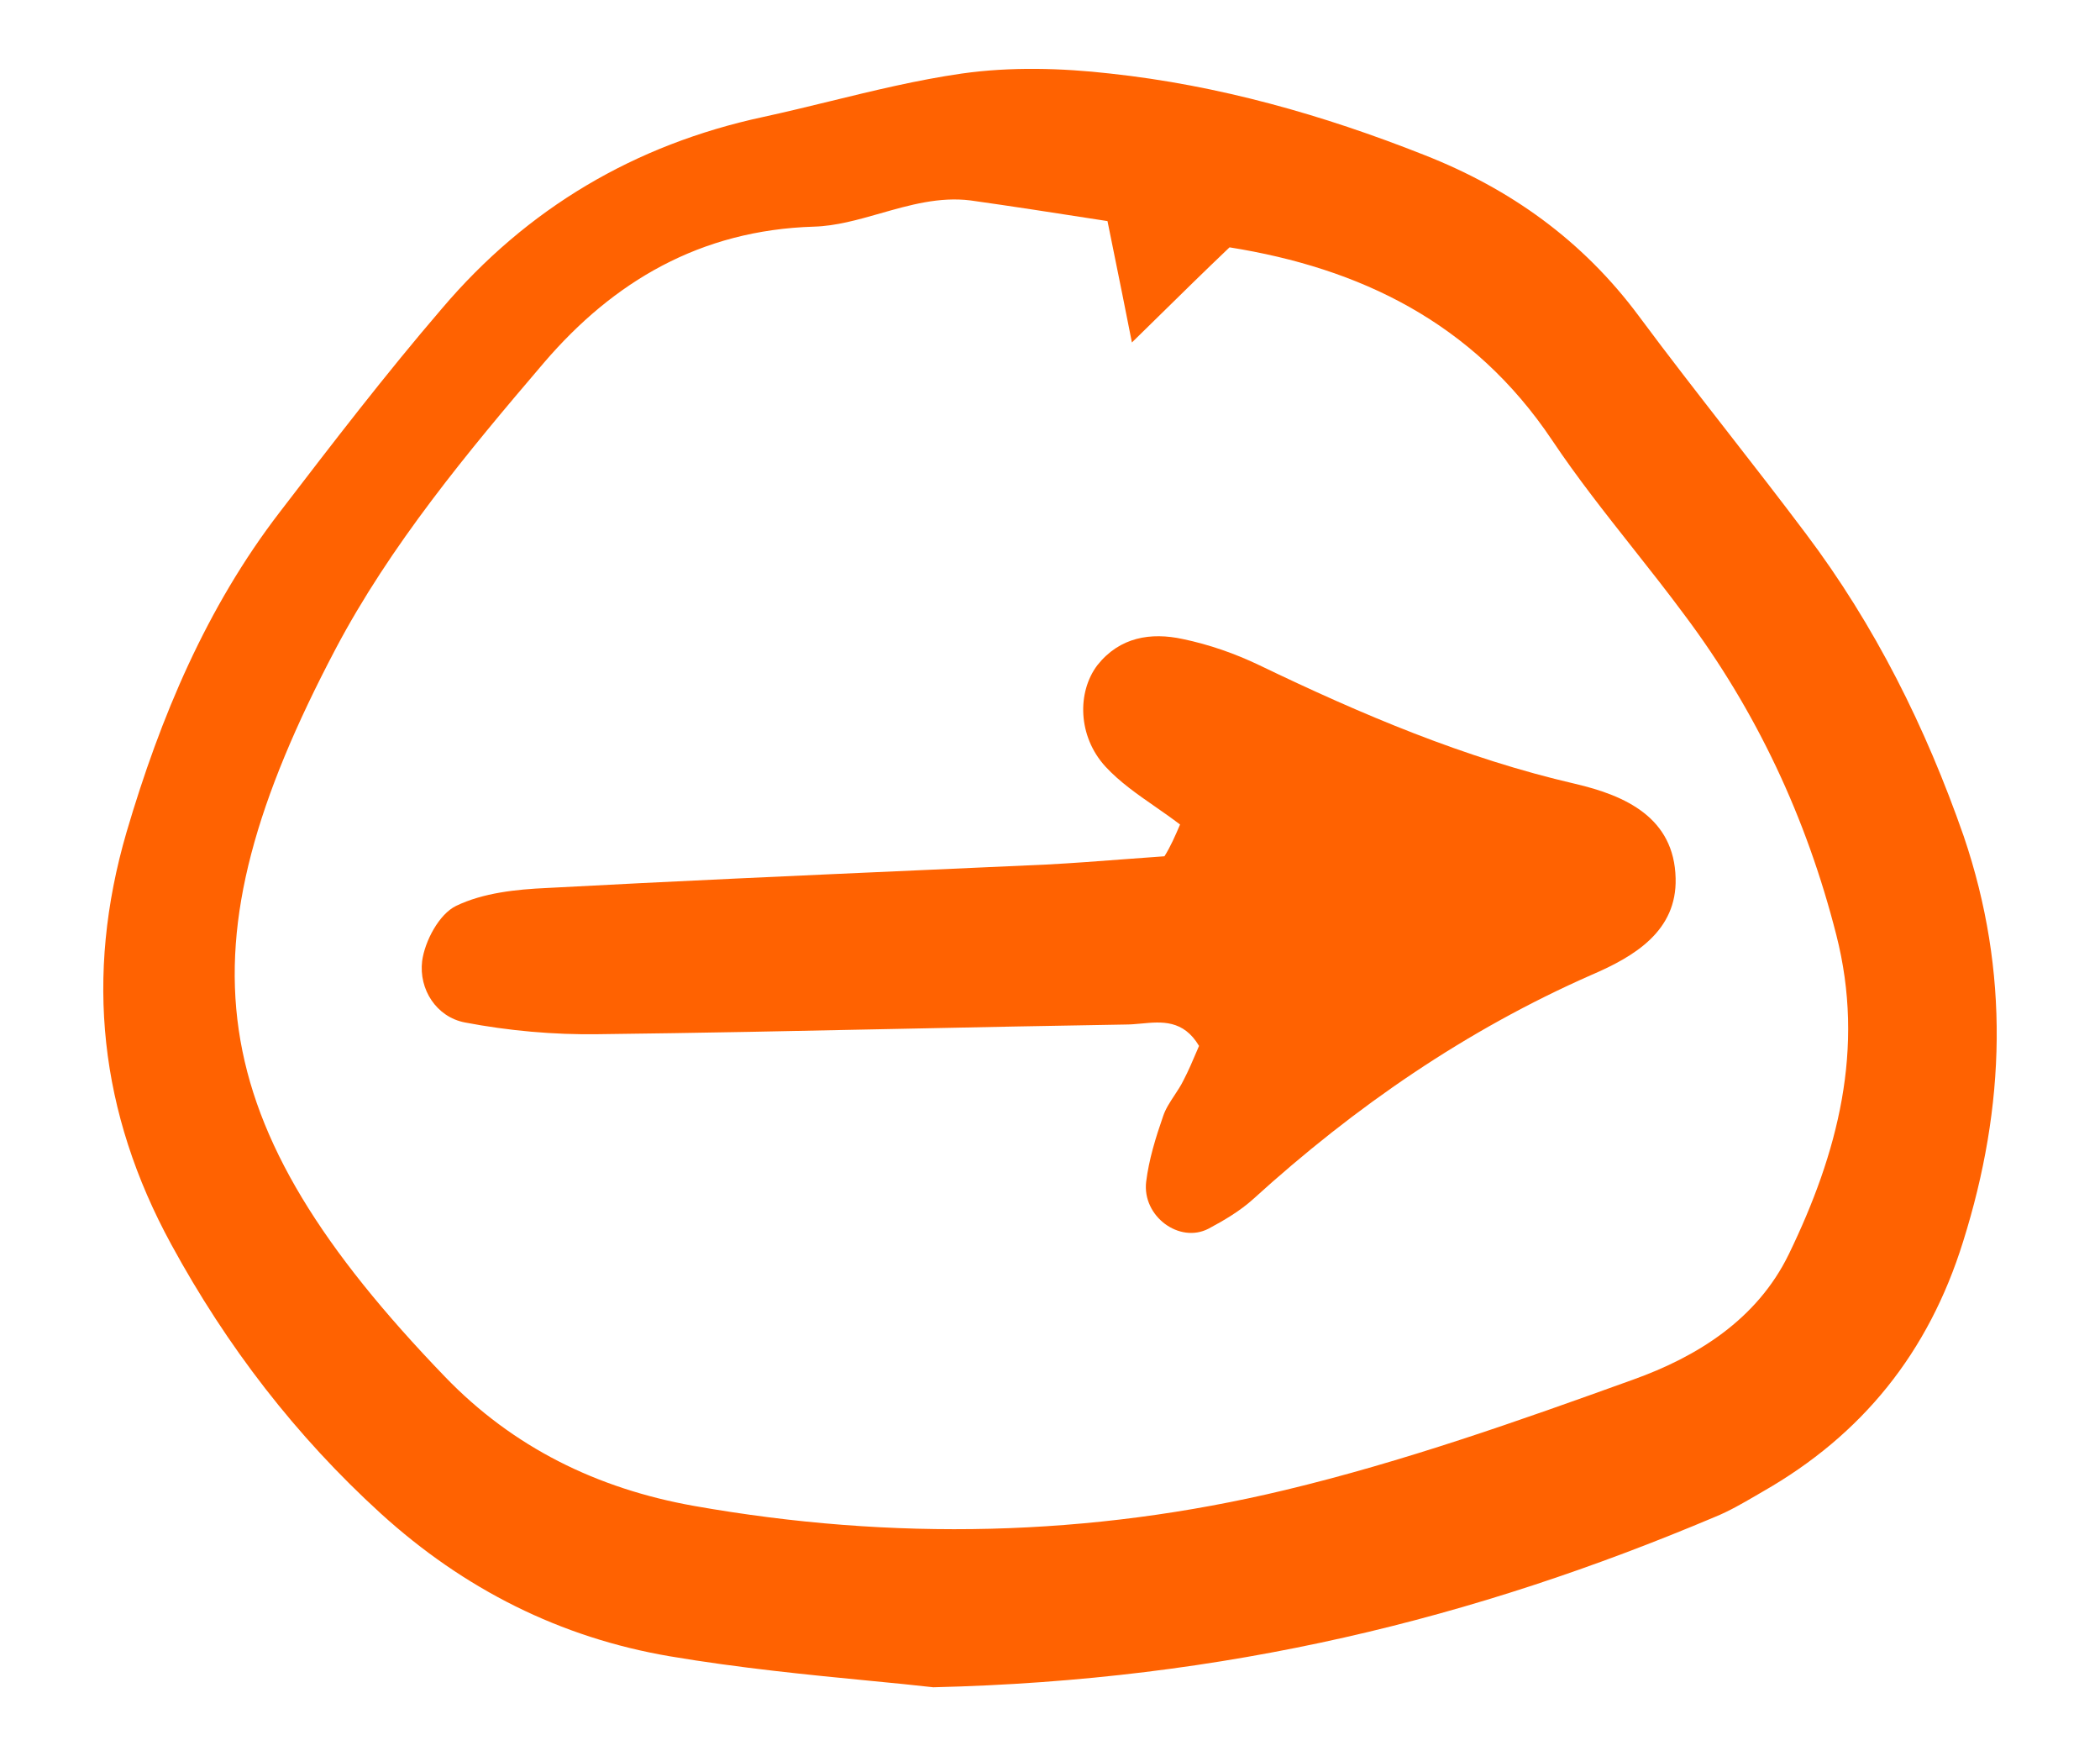 <?xml version="1.0" encoding="UTF-8"?> <svg xmlns="http://www.w3.org/2000/svg" width="61" height="51" viewBox="0 0 61 51" fill="none"> <path d="M33.548 23.421C33.794 23.592 34.041 23.764 34.278 23.945C34.14 24.266 34.002 24.586 33.825 24.867C33.444 24.893 33.063 24.922 32.682 24.951C31.921 25.009 31.16 25.067 30.398 25.107C29.214 25.161 28.031 25.214 26.848 25.266C23.194 25.429 19.545 25.591 15.885 25.788C14.999 25.828 14.034 25.928 13.246 26.309C12.754 26.549 12.34 27.33 12.262 27.911C12.163 28.732 12.675 29.533 13.502 29.693C14.763 29.934 16.082 30.054 17.382 30.034C20.314 30 23.24 29.939 26.163 29.878C28.343 29.833 30.523 29.788 32.702 29.753C32.847 29.753 32.998 29.739 33.15 29.725C33.745 29.669 34.374 29.609 34.829 30.374C34.804 30.431 34.78 30.489 34.755 30.547C34.641 30.816 34.522 31.096 34.376 31.376C34.303 31.525 34.209 31.668 34.115 31.81C33.984 32.009 33.854 32.206 33.785 32.417C33.569 33.038 33.372 33.679 33.293 34.32C33.175 35.321 34.258 36.122 35.105 35.682C35.558 35.441 36.03 35.161 36.404 34.821C39.358 32.137 42.588 29.914 46.231 28.311C47.491 27.771 48.712 27.03 48.673 25.508C48.633 23.745 47.215 23.104 45.758 22.764C42.548 22.023 39.535 20.741 36.582 19.319C35.873 18.979 35.124 18.718 34.356 18.558C33.431 18.358 32.525 18.498 31.875 19.319C31.284 20.1 31.304 21.382 32.111 22.263C32.524 22.71 33.035 23.065 33.548 23.421Z" fill="#FF6201"></path> <path fill-rule="evenodd" clip-rule="evenodd" d="M25.25 48.81C25.932 48.876 26.56 48.937 27.11 49C35.636 48.8 42.844 46.997 49.815 44.053C50.227 43.886 50.611 43.662 50.992 43.441C51.066 43.398 51.139 43.355 51.213 43.312C54.088 41.67 56.018 39.287 57.022 36.062C58.263 32.117 58.381 28.232 57.042 24.286C55.939 21.122 54.462 18.158 52.453 15.494C51.714 14.51 50.958 13.538 50.202 12.568C49.328 11.445 48.454 10.324 47.609 9.185C45.975 6.982 43.868 5.48 41.367 4.499C38.433 3.337 35.4 2.476 32.249 2.136C30.831 1.975 29.355 1.935 27.937 2.136C26.644 2.322 25.377 2.631 24.108 2.941C23.463 3.098 22.817 3.256 22.167 3.397C18.445 4.198 15.314 6.041 12.833 8.965C11.198 10.868 9.662 12.87 8.126 14.873L8.126 14.873C6 17.637 4.66 20.821 3.676 24.166C2.455 28.352 2.888 32.317 4.976 36.142C6.59 39.106 8.599 41.71 11.06 43.953C13.483 46.156 16.279 47.558 19.449 48.099C21.477 48.443 23.536 48.643 25.25 48.81ZM31.894 6.378L32.17 6.421C32.234 6.733 32.291 7.018 32.346 7.289C32.531 8.2 32.682 8.942 32.879 9.946C33.109 9.721 33.326 9.508 33.533 9.305C34.318 8.534 34.967 7.896 35.715 7.183C39.476 7.783 42.785 9.346 45.089 12.79C45.812 13.87 46.618 14.89 47.423 15.909C47.932 16.553 48.441 17.198 48.929 17.857C51.016 20.641 52.473 23.745 53.34 27.15C54.186 30.454 53.379 33.499 51.961 36.423C51.036 38.325 49.283 39.407 47.432 40.068C44.104 41.269 40.756 42.451 37.33 43.272C31.659 44.634 25.928 44.754 20.158 43.733C17.342 43.232 14.9 42.03 12.931 39.988C5.783 32.577 5.153 27.571 9.741 18.859C11.336 15.834 13.581 13.131 15.806 10.527C17.815 8.184 20.335 6.682 23.644 6.582C24.283 6.564 24.922 6.382 25.571 6.197C26.421 5.954 27.288 5.707 28.193 5.821C29.389 5.989 30.585 6.175 31.894 6.378Z" fill="#FF6201"></path> </svg> 